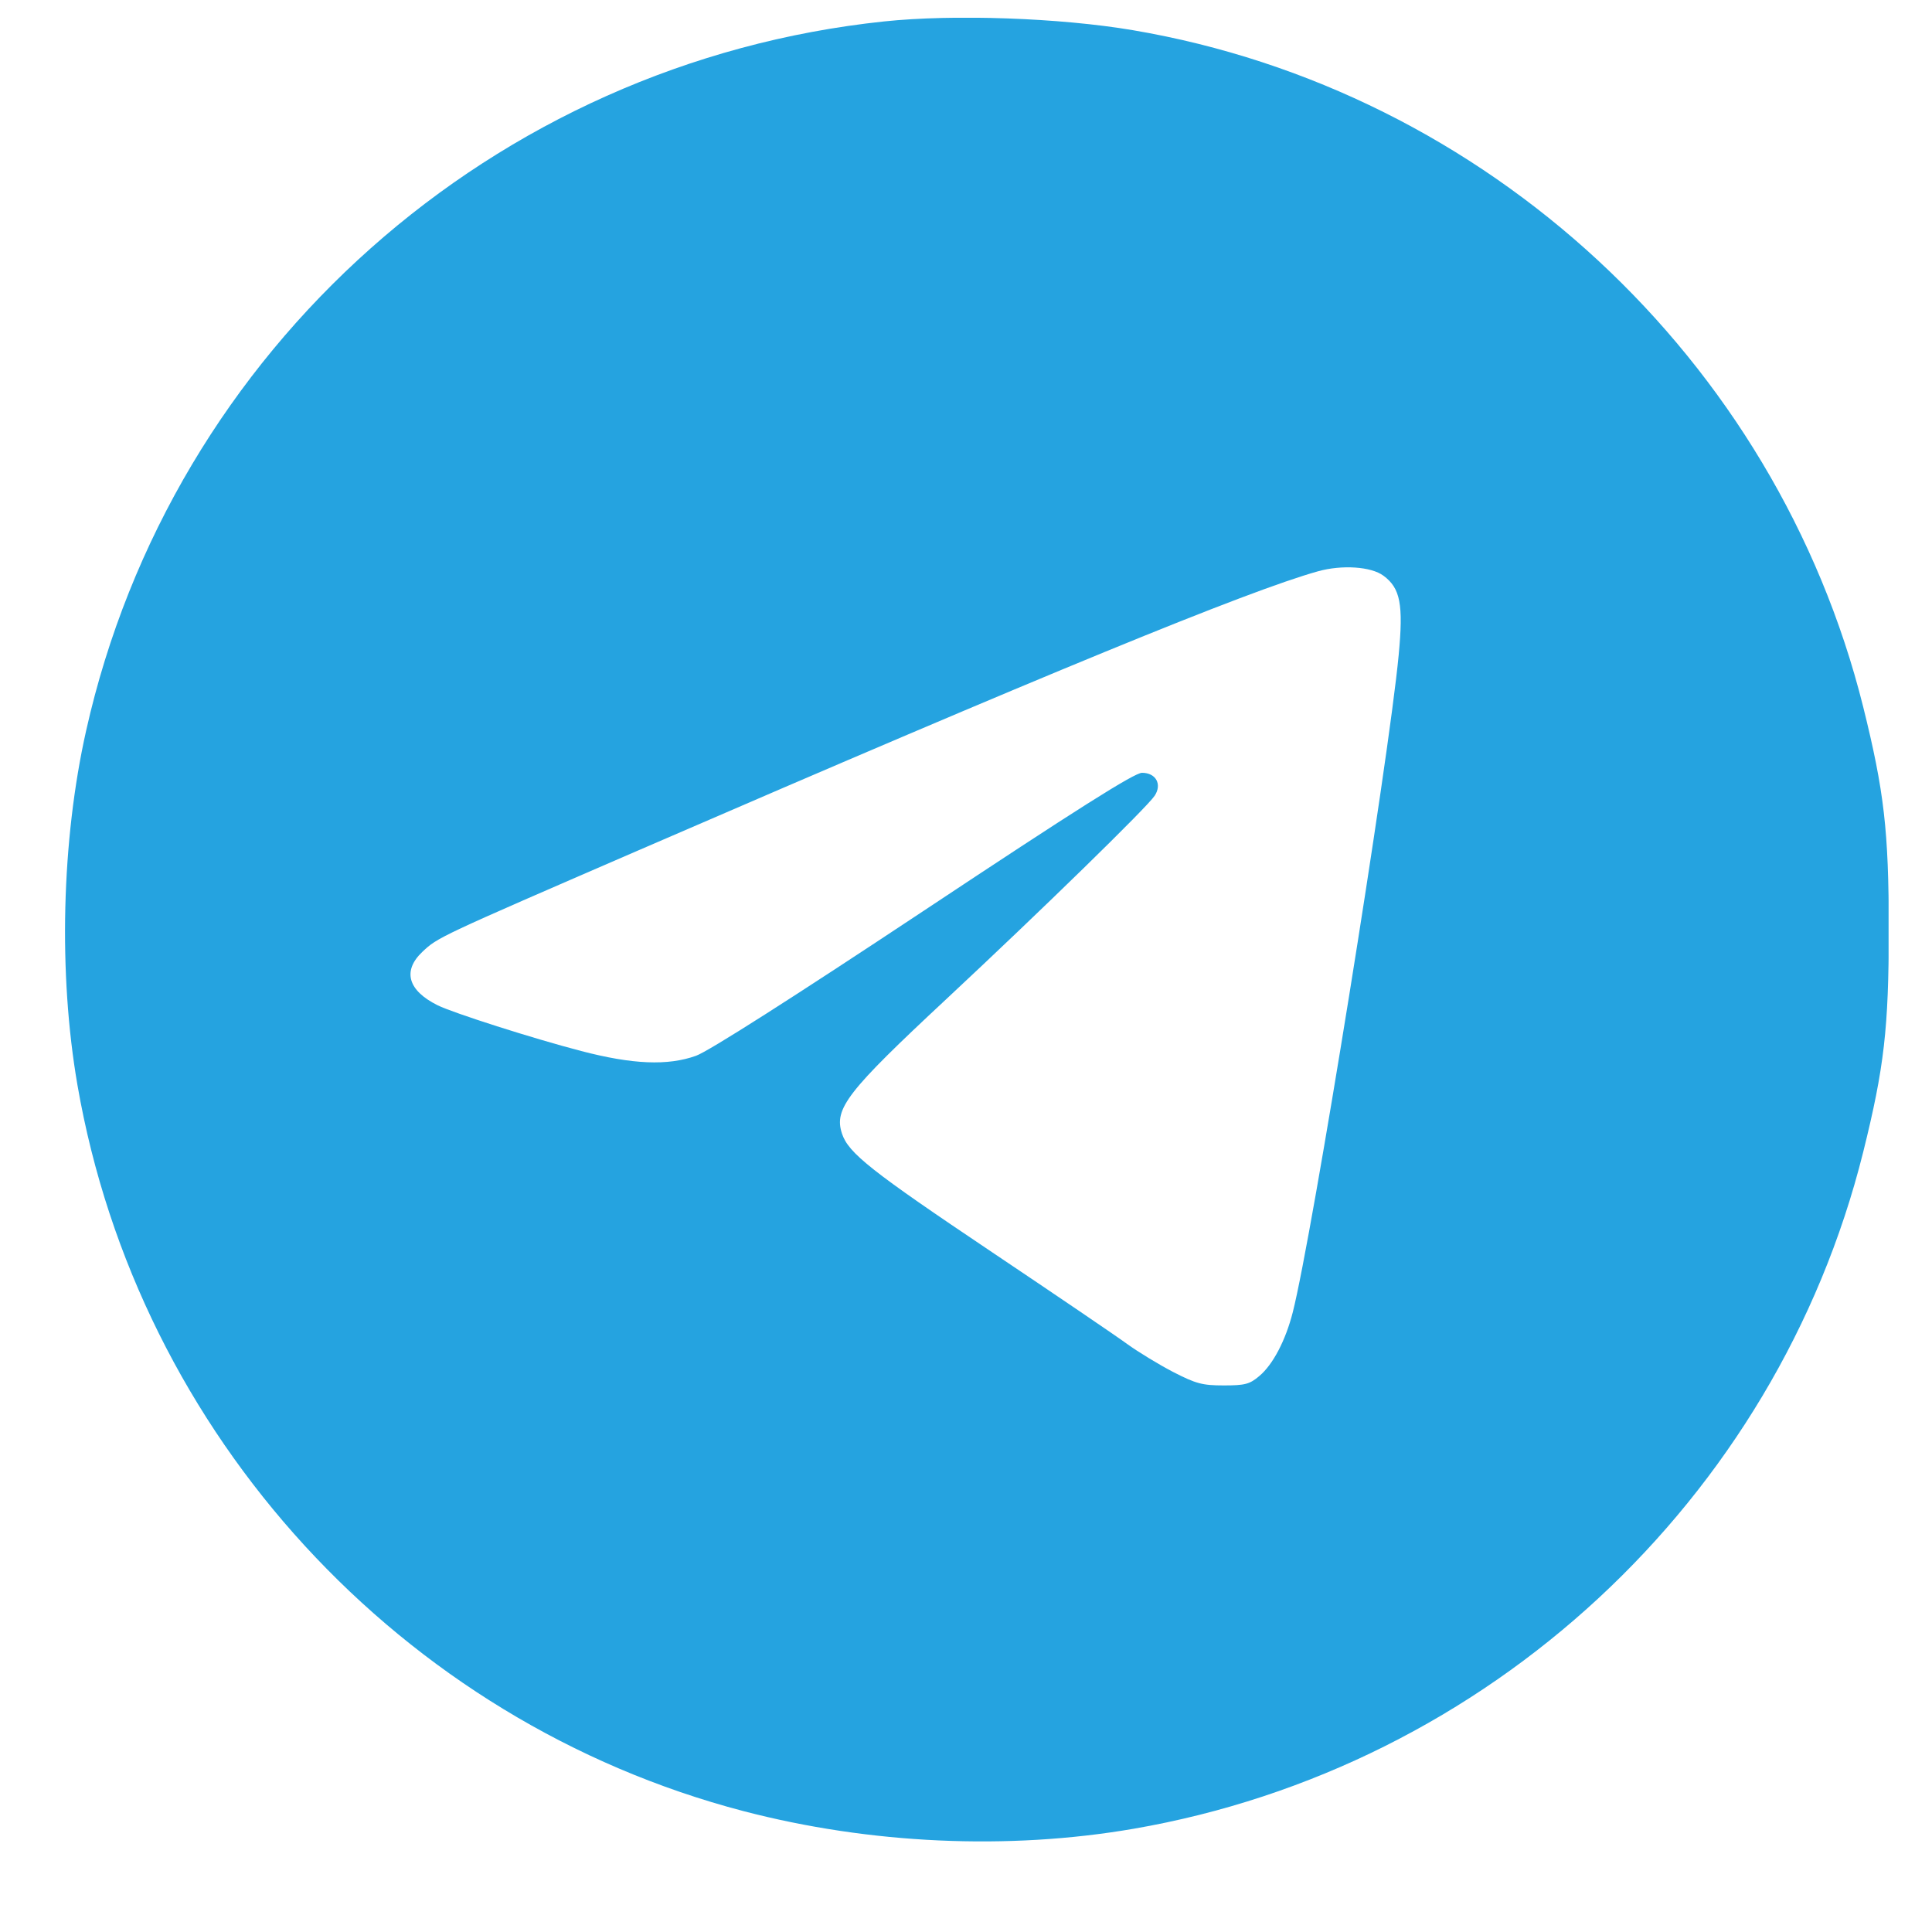 <?xml version="1.0" encoding="UTF-8"?> <svg xmlns="http://www.w3.org/2000/svg" width="21" height="21" viewBox="0 0 21 21" fill="none"><g clip-path="url(#clip0_10_2917)"><path fill-rule="evenodd" clip-rule="evenodd" d="M9.609 0.233C5.364 0.681 1.866 3.791 0.936 7.943C0.668 9.138 0.633 10.586 0.842 11.795C1.501 15.598 4.357 18.711 8.081 19.686C9.455 20.045 10.957 20.113 12.321 19.878C16.173 19.213 19.308 16.306 20.252 12.523C20.48 11.606 20.53 11.175 20.53 10.103C20.53 9.031 20.48 8.601 20.252 7.683C19.307 3.898 16.157 0.98 12.313 0.328C11.522 0.194 10.367 0.153 9.609 0.233ZM15.038 6.258C15.222 6.394 15.255 6.57 15.203 7.12C15.093 8.284 14.263 13.436 14.052 14.263C13.974 14.57 13.836 14.833 13.688 14.957C13.583 15.046 13.532 15.059 13.301 15.059C13.069 15.059 12.999 15.04 12.752 14.913C12.596 14.832 12.373 14.696 12.255 14.611C12.138 14.525 11.475 14.075 10.782 13.61C9.469 12.729 9.222 12.534 9.152 12.322C9.063 12.051 9.205 11.867 10.288 10.858C11.322 9.893 12.469 8.774 12.551 8.649C12.633 8.524 12.564 8.4 12.413 8.4C12.331 8.4 11.702 8.797 10.04 9.9C8.626 10.838 7.699 11.429 7.565 11.476C7.258 11.586 6.876 11.57 6.317 11.424C5.791 11.287 4.924 11.01 4.755 10.926C4.434 10.766 4.373 10.553 4.59 10.347C4.758 10.188 4.76 10.187 6.953 9.237C11.374 7.322 13.558 6.425 14.325 6.21C14.587 6.137 14.904 6.158 15.038 6.258Z" fill="#25A3E0"></path></g><defs><clipPath id="clip0_10_2917"><rect width="19.823" height="19.823" fill="white" transform="translate(0.705 0.193)"></rect></clipPath></defs></svg> 